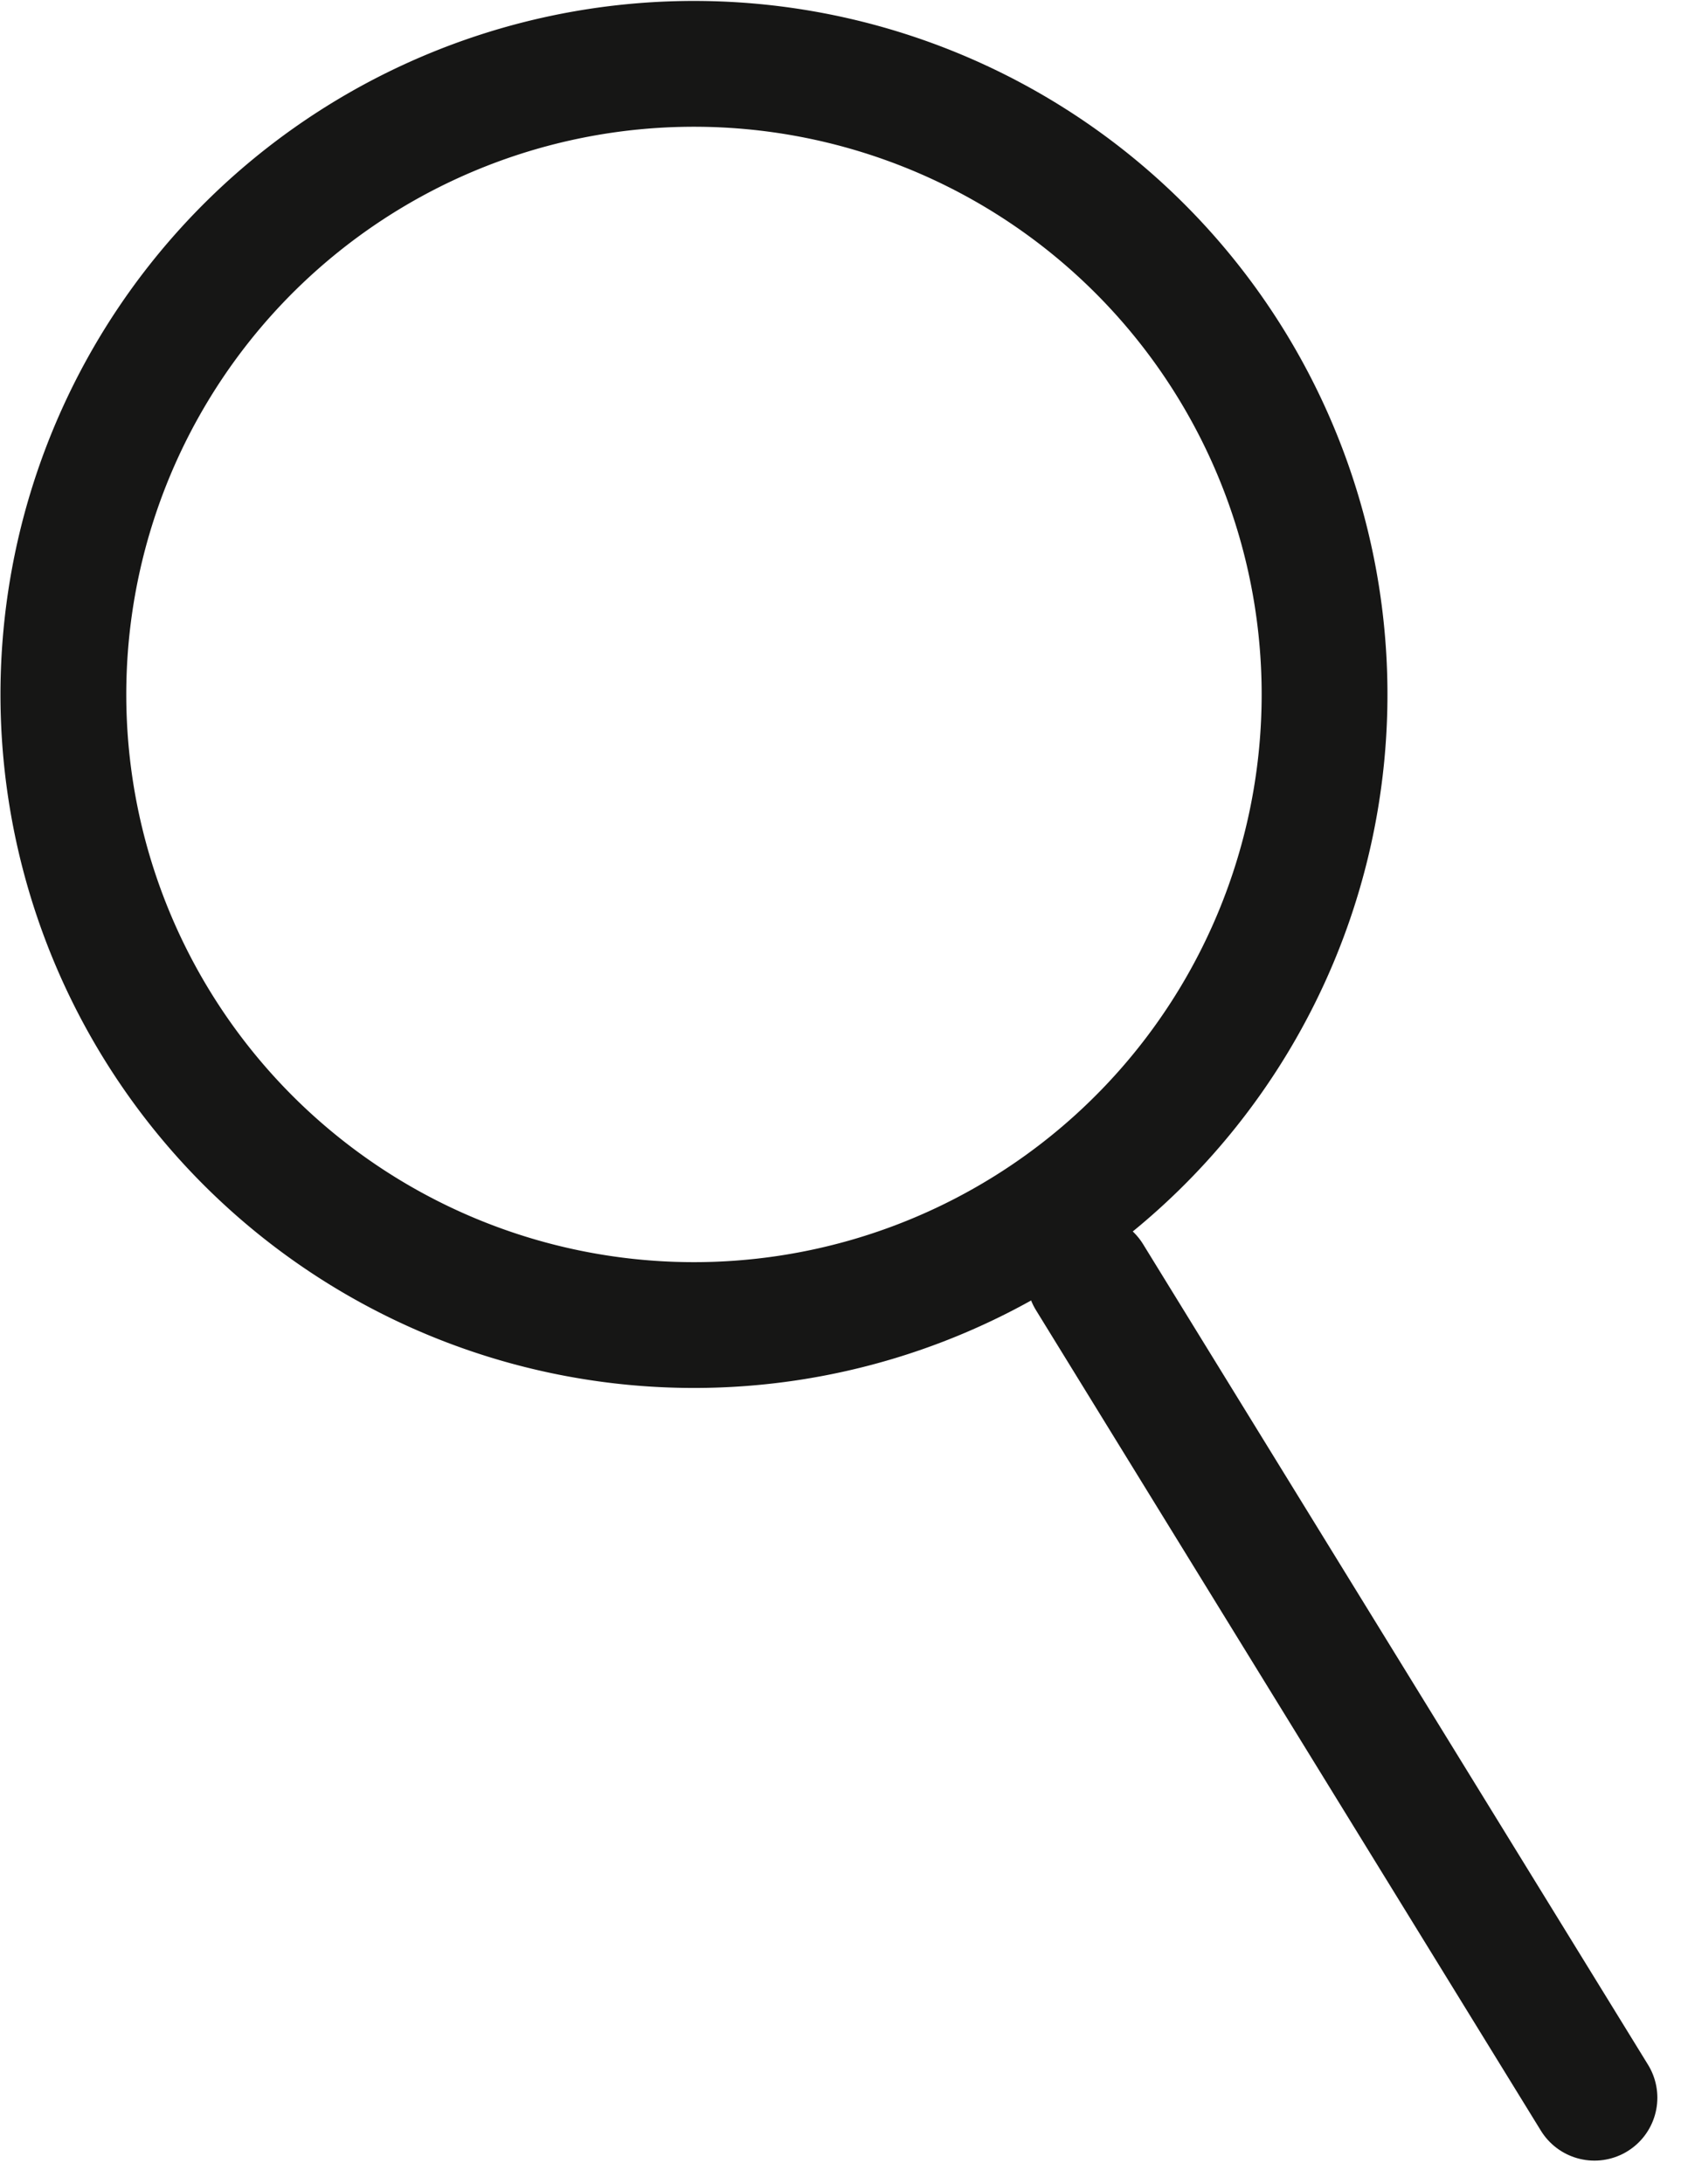 <svg xmlns="http://www.w3.org/2000/svg" viewBox="0 0 10.663 13.854">
  <g data-name="Grupo 5107" fill="none" stroke="#161615" stroke-width=".798">
    <path data-name="Caminho 15369" d="M4.402 8.405a4 4 0 1 0-4-4 4 4 0 0 0 4 4Z"/>
    <path data-name="Linha 13" stroke-linecap="round" d="m6.911 8.101 3.203 5.205"/>
  </g>
</svg>
